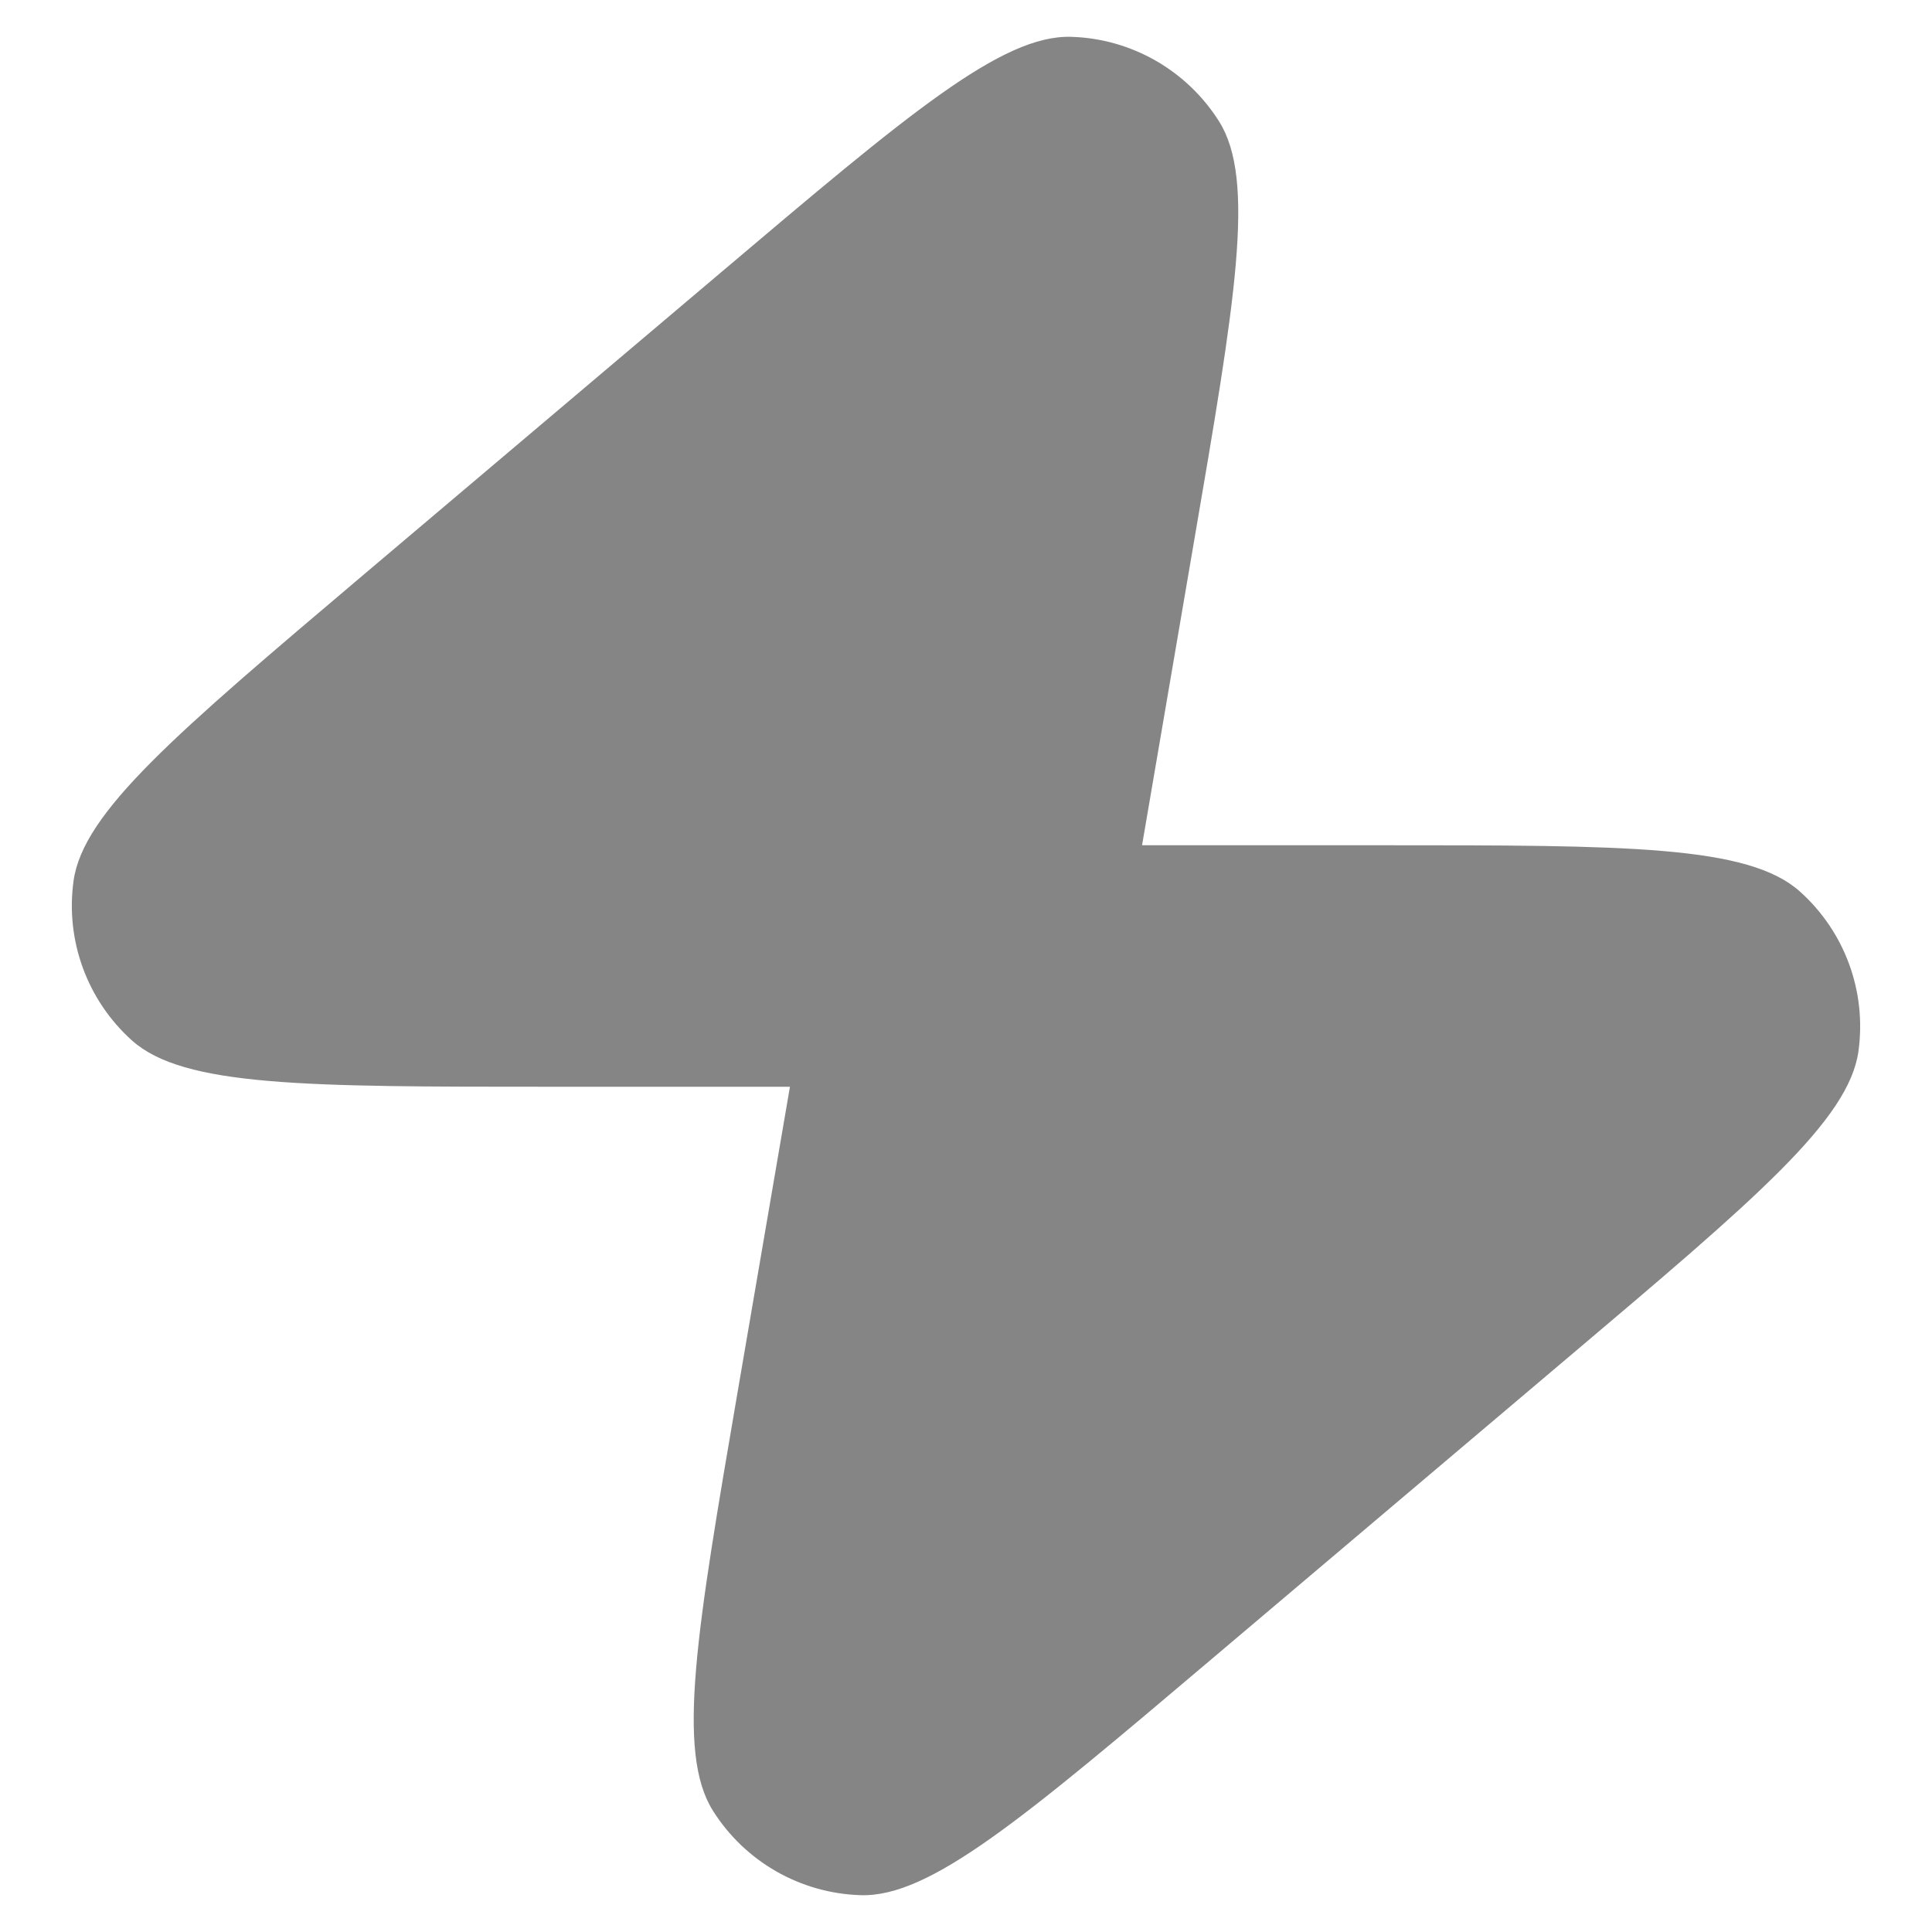 <?xml version="1.0" encoding="UTF-8"?> <svg xmlns="http://www.w3.org/2000/svg" width="16" height="16" viewBox="0 0 16 16" fill="none"><g clip-path="url(#clip0_5499_5942)"><path d="M6.542 9H4.552C2.531 9 1.52 9 1.092 8.616C0.722 8.283 0.541 7.789 0.609 7.296C0.687 6.726 1.459 6.074 3.001 4.768L5.972 2.255C7.522 0.943 8.297 0.287 8.872 0.305C9.37 0.32 9.828 0.582 10.095 1.004C10.402 1.49 10.23 2.491 9.887 4.492L9.458 7H11.448C13.469 7 14.48 7 14.907 7.384C15.278 7.717 15.459 8.211 15.391 8.705C15.313 9.274 14.541 9.927 12.998 11.232L10.028 13.745C8.478 15.057 7.703 15.713 7.128 15.695C6.629 15.68 6.171 15.418 5.905 14.997C5.598 14.51 5.769 13.509 6.112 11.508L6.542 9Z" fill="black" fill-opacity="0.48"></path></g><defs><clipPath id="clip0_5499_5942"><rect width="16" height="16" fill="white"></rect></clipPath></defs></svg> 
